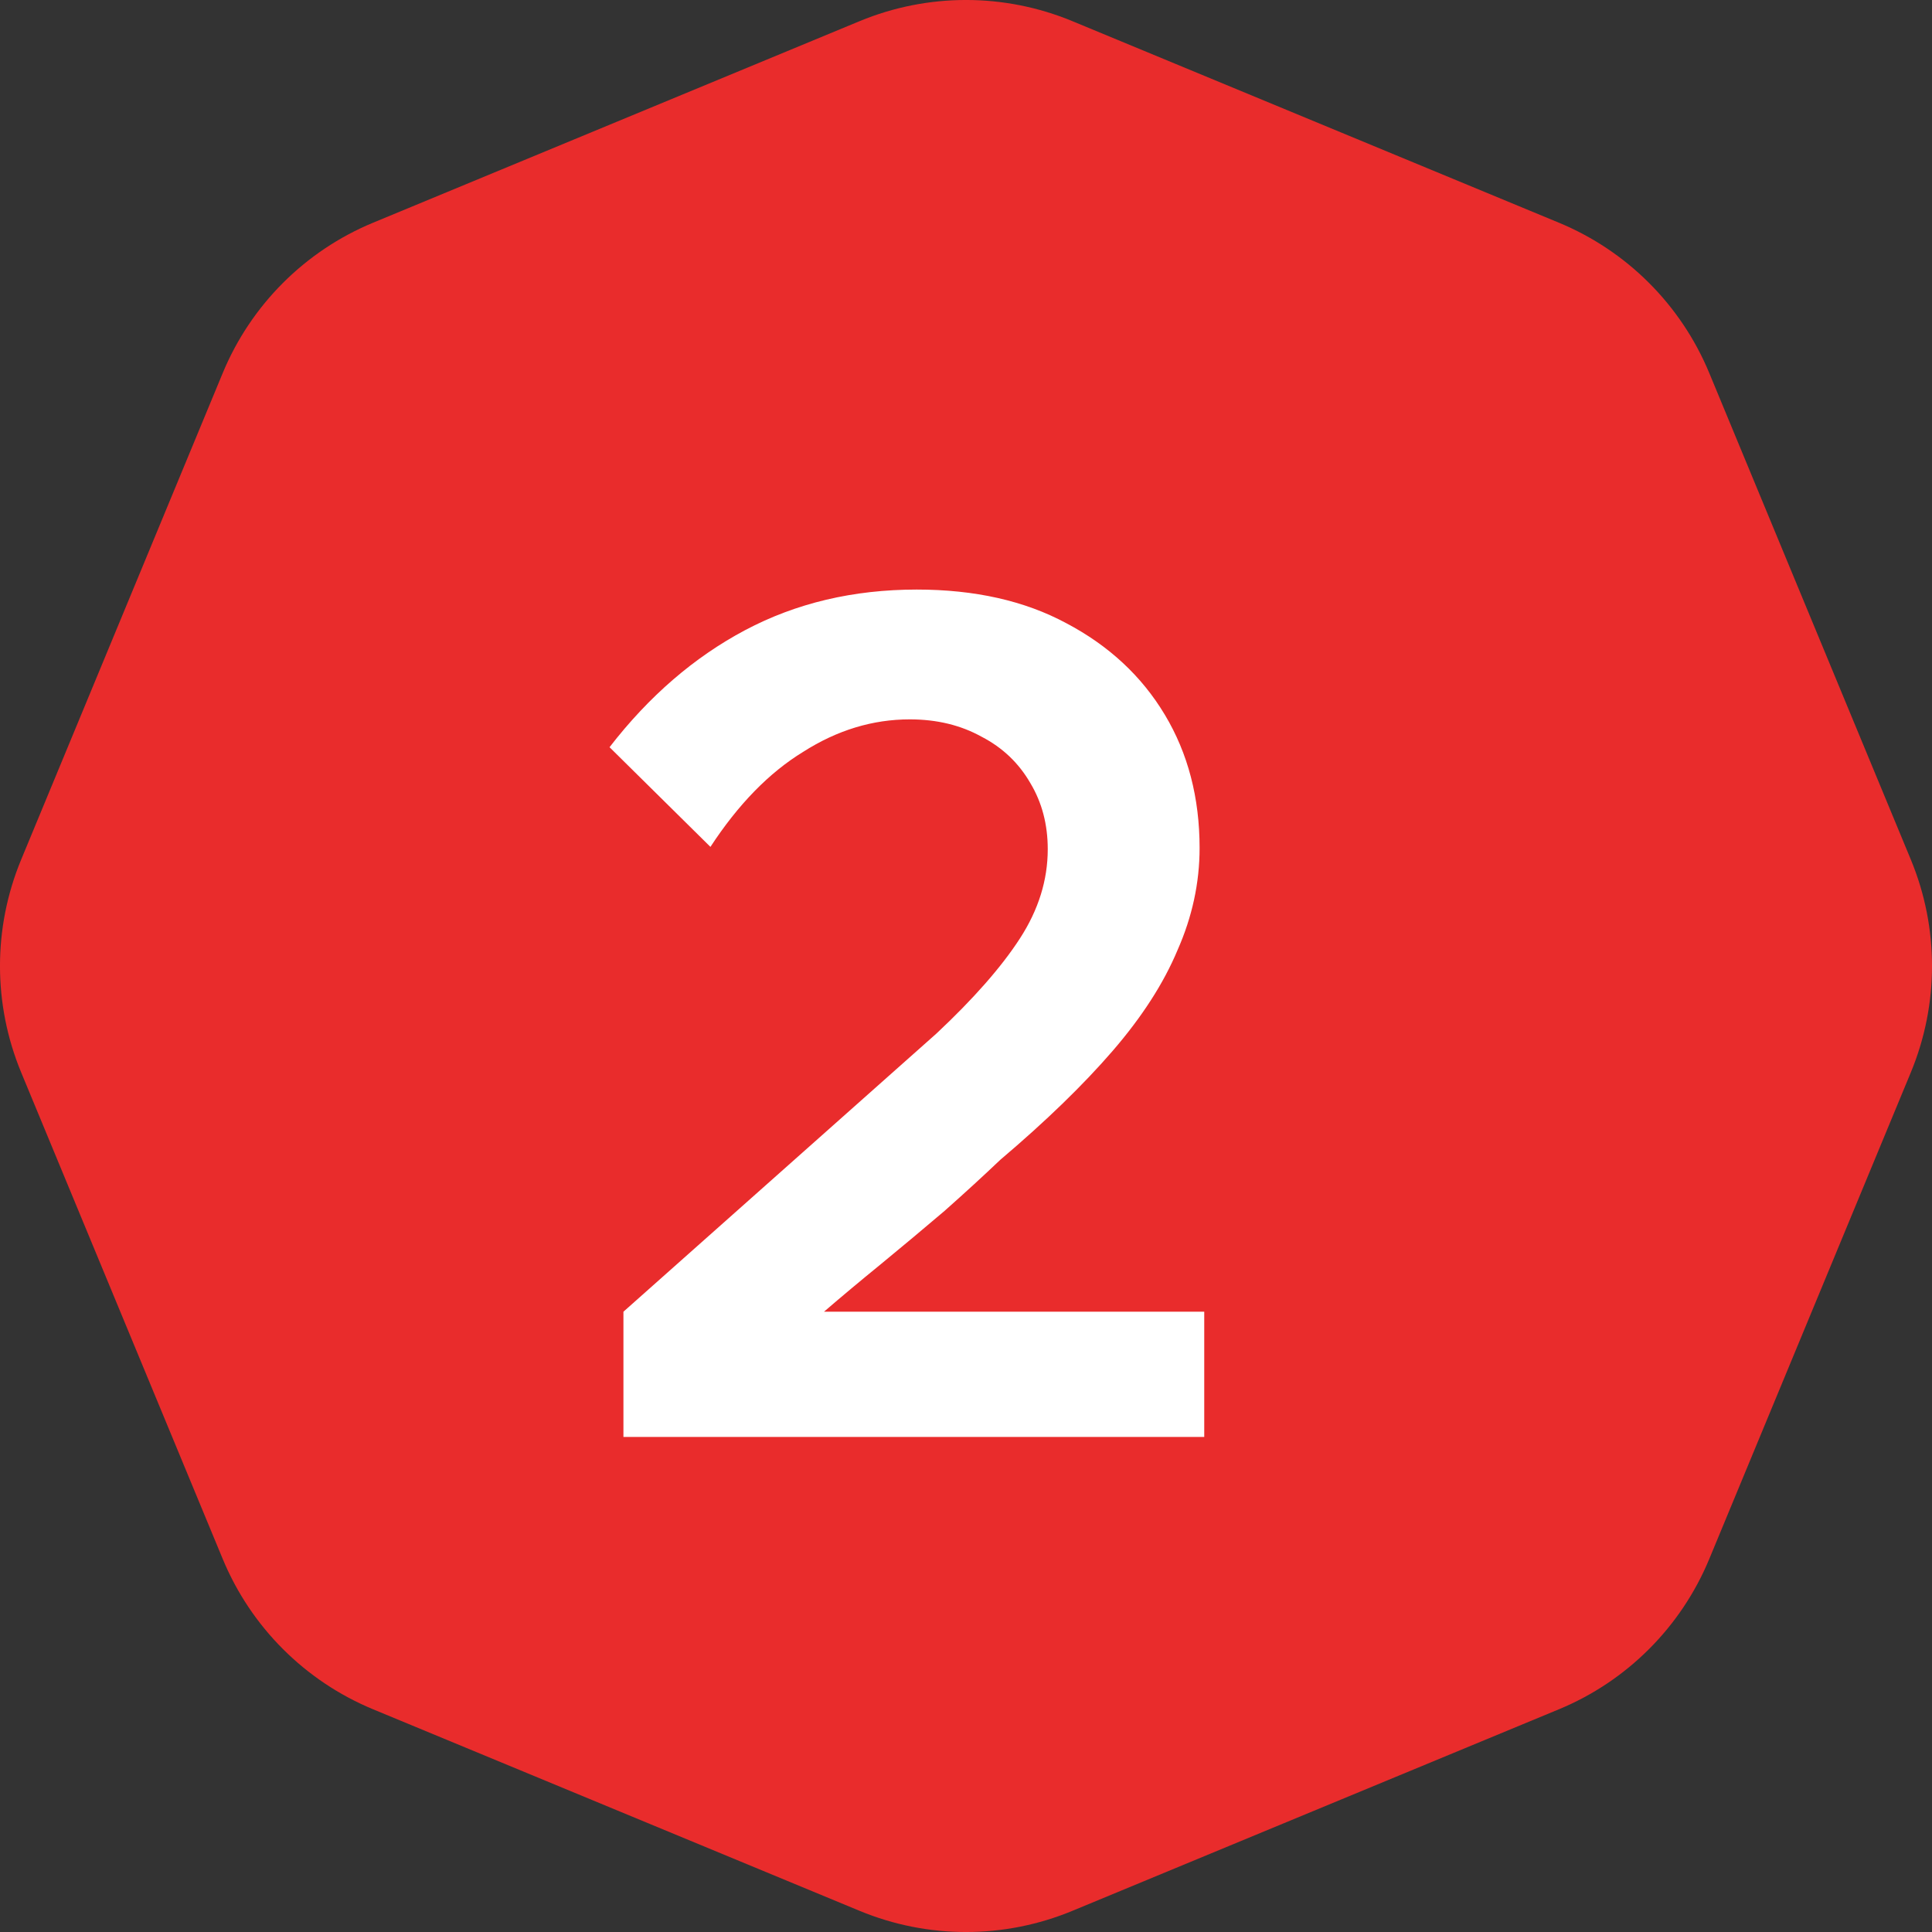 <?xml version="1.0" encoding="UTF-8"?> <svg xmlns="http://www.w3.org/2000/svg" width="32" height="32" viewBox="0 0 32 32" fill="none"><rect x="0" y="0" width="32" height="32" fill="#333333" stroke="none"/><path d="M14.239 0.35C15.367 -0.117 16.633 -0.117 17.761 0.35L25.821 3.689C26.948 4.156 27.844 5.052 28.311 6.179L31.65 14.239C32.117 15.367 32.117 16.633 31.65 17.761L28.311 25.821C27.844 26.948 26.948 27.844 25.821 28.311L17.761 31.65C16.633 32.117 15.367 32.117 14.239 31.65L6.179 28.311C5.052 27.844 4.156 26.948 3.689 25.821L0.35 17.761C-0.117 16.633 -0.117 15.367 0.35 14.239L3.689 6.179C4.156 5.052 5.052 4.156 6.179 3.689L14.239 0.35Z" fill="#E92C2C"></path><path d="M19.946 23.8H10.326V21.726L15.511 17.118C16.125 16.542 16.586 16.018 16.893 15.544C17.2 15.07 17.354 14.578 17.354 14.066C17.354 13.656 17.258 13.291 17.066 12.971C16.874 12.638 16.605 12.382 16.259 12.203C15.914 12.011 15.517 11.915 15.069 11.915C14.454 11.915 13.866 12.094 13.303 12.453C12.739 12.798 12.227 13.323 11.767 14.027L10.096 12.376C10.749 11.531 11.498 10.885 12.342 10.437C13.187 9.989 14.134 9.765 15.184 9.765C16.144 9.765 16.97 9.95 17.661 10.322C18.365 10.693 18.909 11.198 19.293 11.838C19.677 12.478 19.869 13.214 19.869 14.046C19.869 14.622 19.747 15.186 19.504 15.736C19.274 16.286 18.915 16.843 18.429 17.406C17.942 17.97 17.322 18.571 16.567 19.211C16.298 19.467 15.991 19.749 15.645 20.056C15.299 20.35 14.947 20.645 14.589 20.939C14.243 21.221 13.93 21.483 13.648 21.726H19.946V23.8Z" fill="white"></path></svg> 